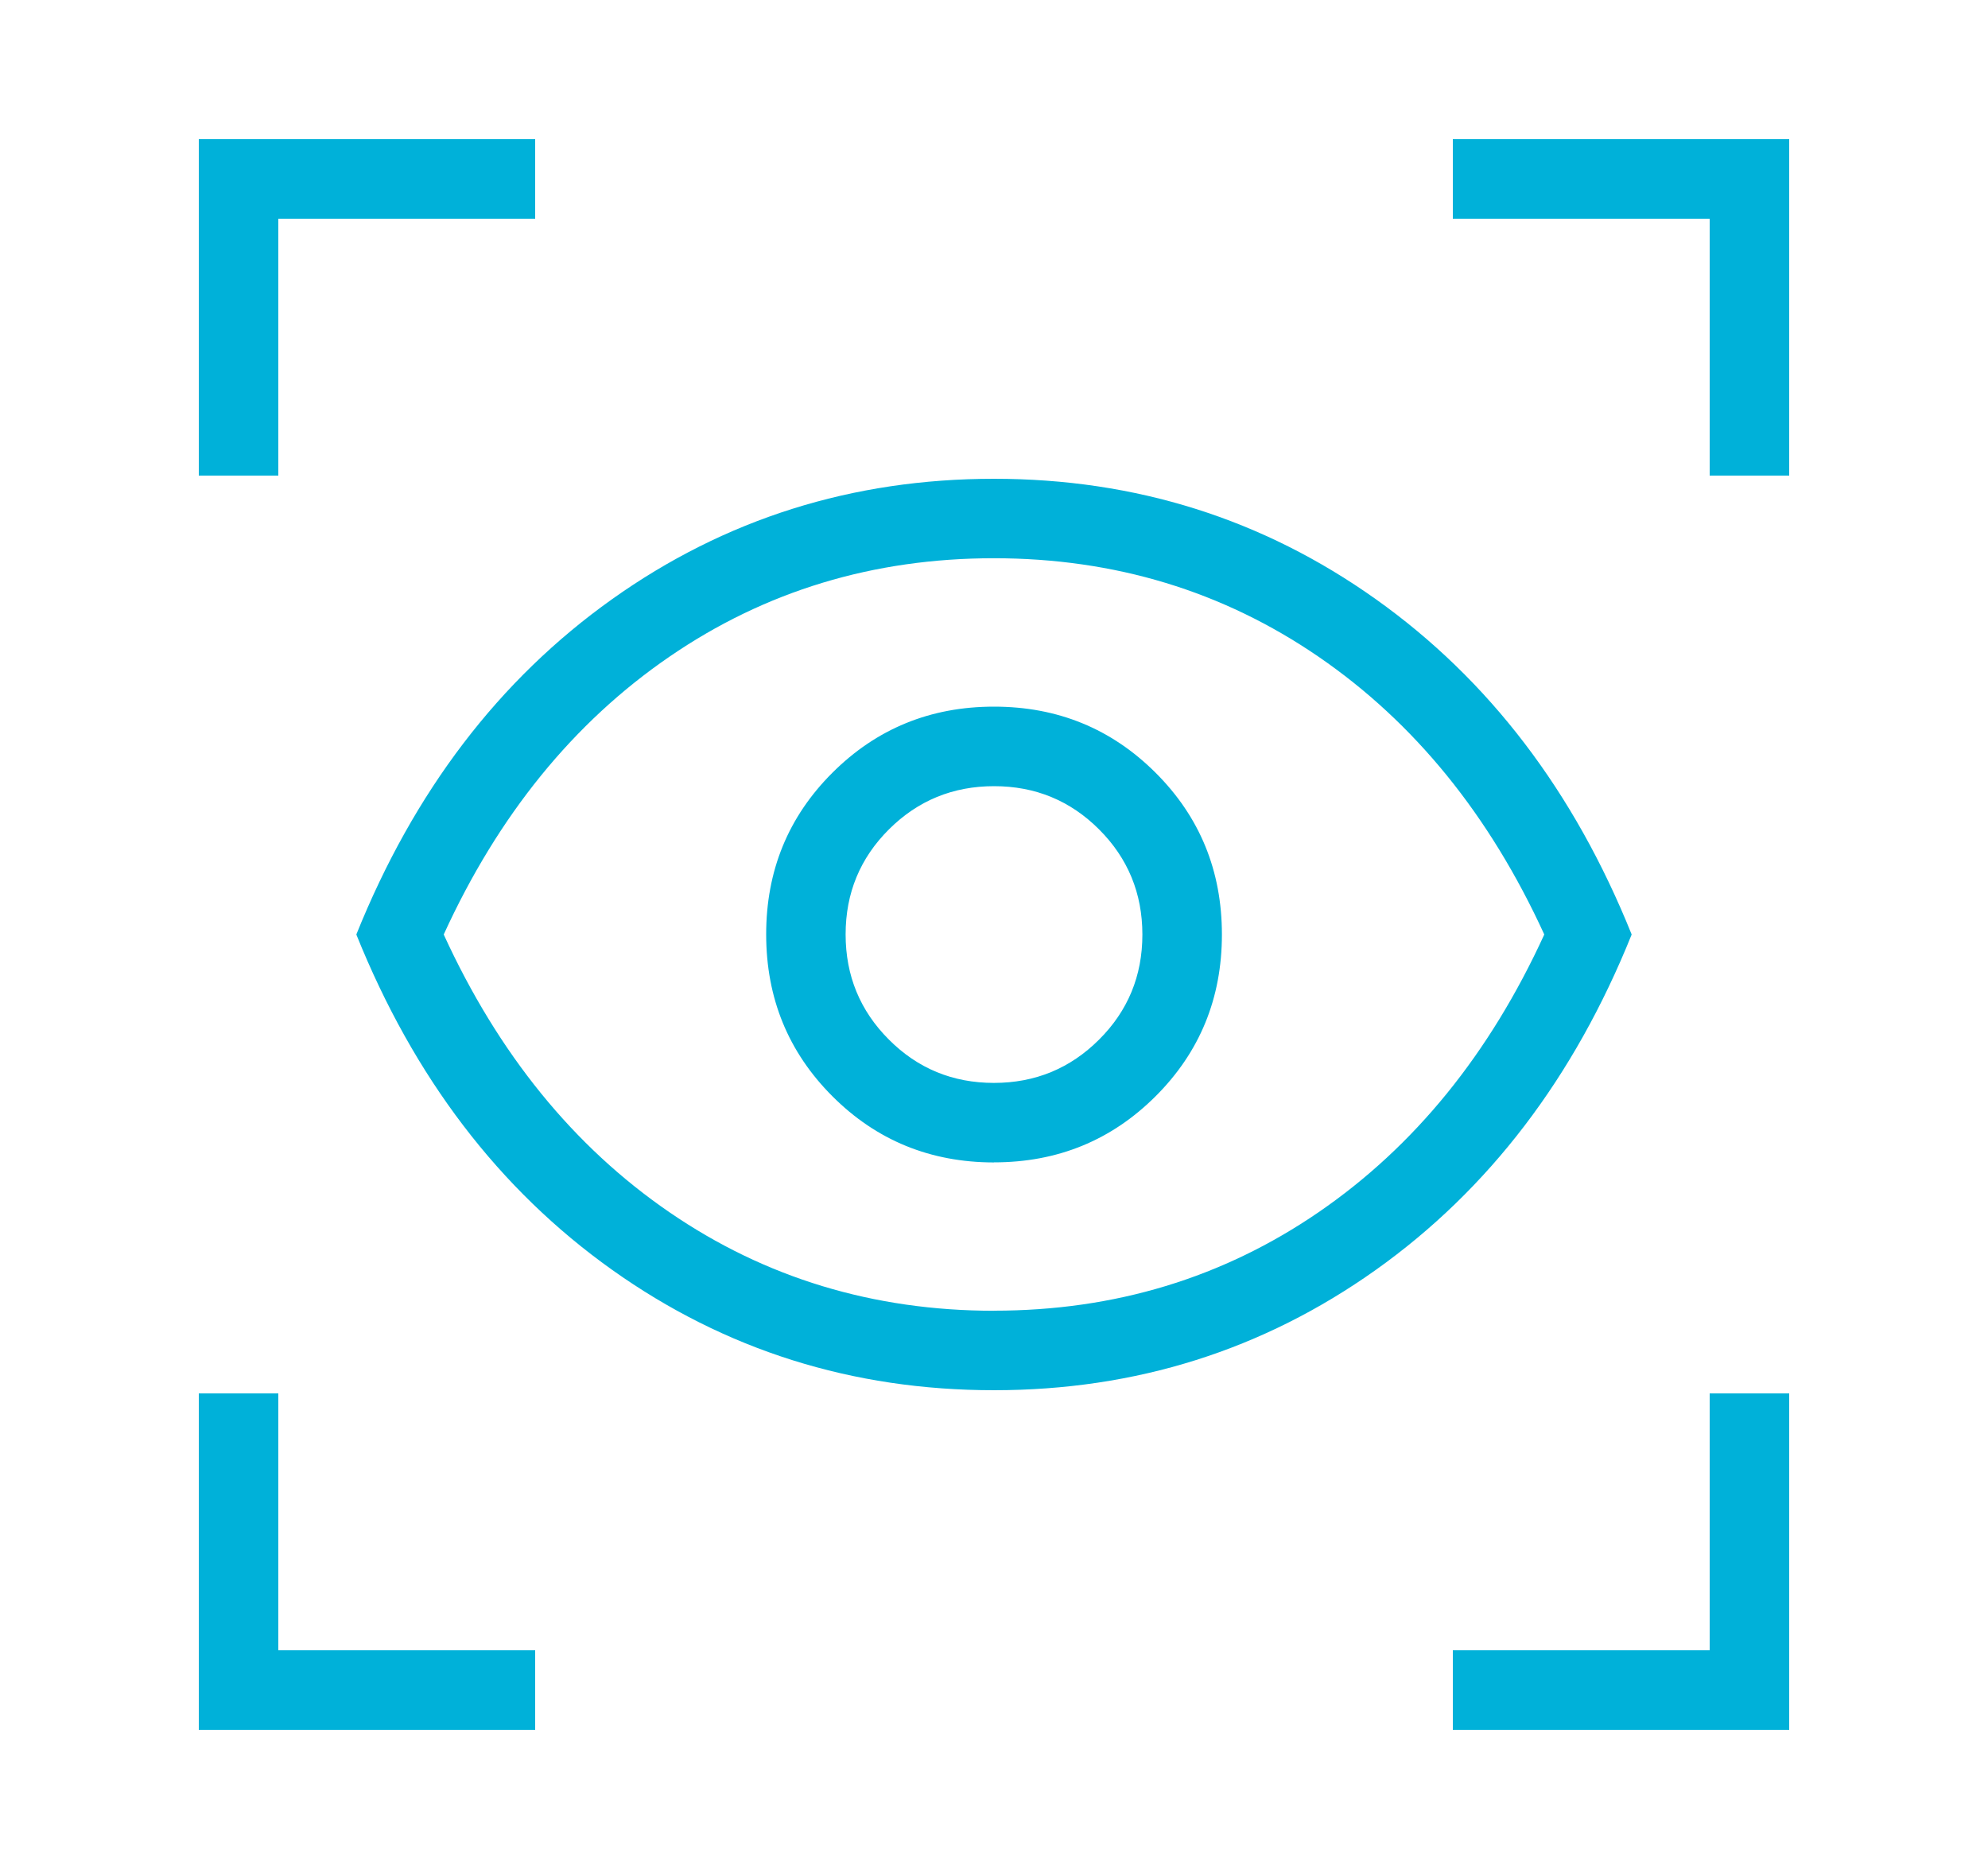 <svg width="50" height="47" viewBox="0 0 50 47" fill="none" xmlns="http://www.w3.org/2000/svg">
<path d="M5 43.5V35.04H7V41.5H13.46V43.5H5ZM36.54 43.5V41.5H43V35.04H45V43.5H36.54ZM25 34.96C21.436 34.96 18.234 33.951 15.394 31.932C12.554 29.911 10.41 27.1 8.962 23.5C10.41 19.9 12.554 17.089 15.394 15.068C18.234 13.049 21.436 12.04 25 12.04C28.564 12.04 31.766 13.05 34.606 15.07C37.446 17.09 39.59 19.9 41.038 23.5C39.59 27.1 37.446 29.911 34.606 31.932C31.766 33.951 28.564 34.96 25 34.96ZM25 32.96C28.036 32.96 30.758 32.134 33.166 30.482C35.574 28.83 37.465 26.503 38.84 23.5C37.464 20.495 35.572 18.167 33.164 16.516C30.756 14.865 28.035 14.039 25 14.038C21.965 14.037 19.243 14.863 16.834 16.516C14.425 18.169 12.533 20.497 11.16 23.5C12.537 26.505 14.429 28.833 16.836 30.484C19.243 32.135 21.964 32.961 25 32.962M25 29.23C26.6 29.23 27.955 28.675 29.066 27.566C30.177 26.457 30.732 25.101 30.732 23.5C30.732 21.899 30.177 20.543 29.066 19.434C27.955 18.325 26.6 17.77 25 17.77C23.4 17.77 22.045 18.325 20.934 19.434C19.823 20.543 19.269 21.899 19.27 23.5C19.271 25.101 19.826 26.457 20.934 27.566C22.042 28.675 23.397 29.231 25 29.232M24.998 27.232C23.961 27.232 23.08 26.869 22.356 26.142C21.631 25.417 21.268 24.535 21.268 23.498C21.268 22.461 21.631 21.58 22.358 20.856C23.085 20.132 23.966 19.77 25.002 19.77C26.038 19.77 26.919 20.133 27.644 20.858C28.369 21.583 28.732 22.465 28.732 23.502C28.732 24.539 28.369 25.42 27.642 26.144C26.915 26.869 26.034 27.232 24.998 27.232ZM5 11.96V3.5H13.46V5.5H7V11.96H5ZM43 11.96V5.5H36.54V3.5H45V11.96H43Z" fill="#00B1D9"/>
</svg>
